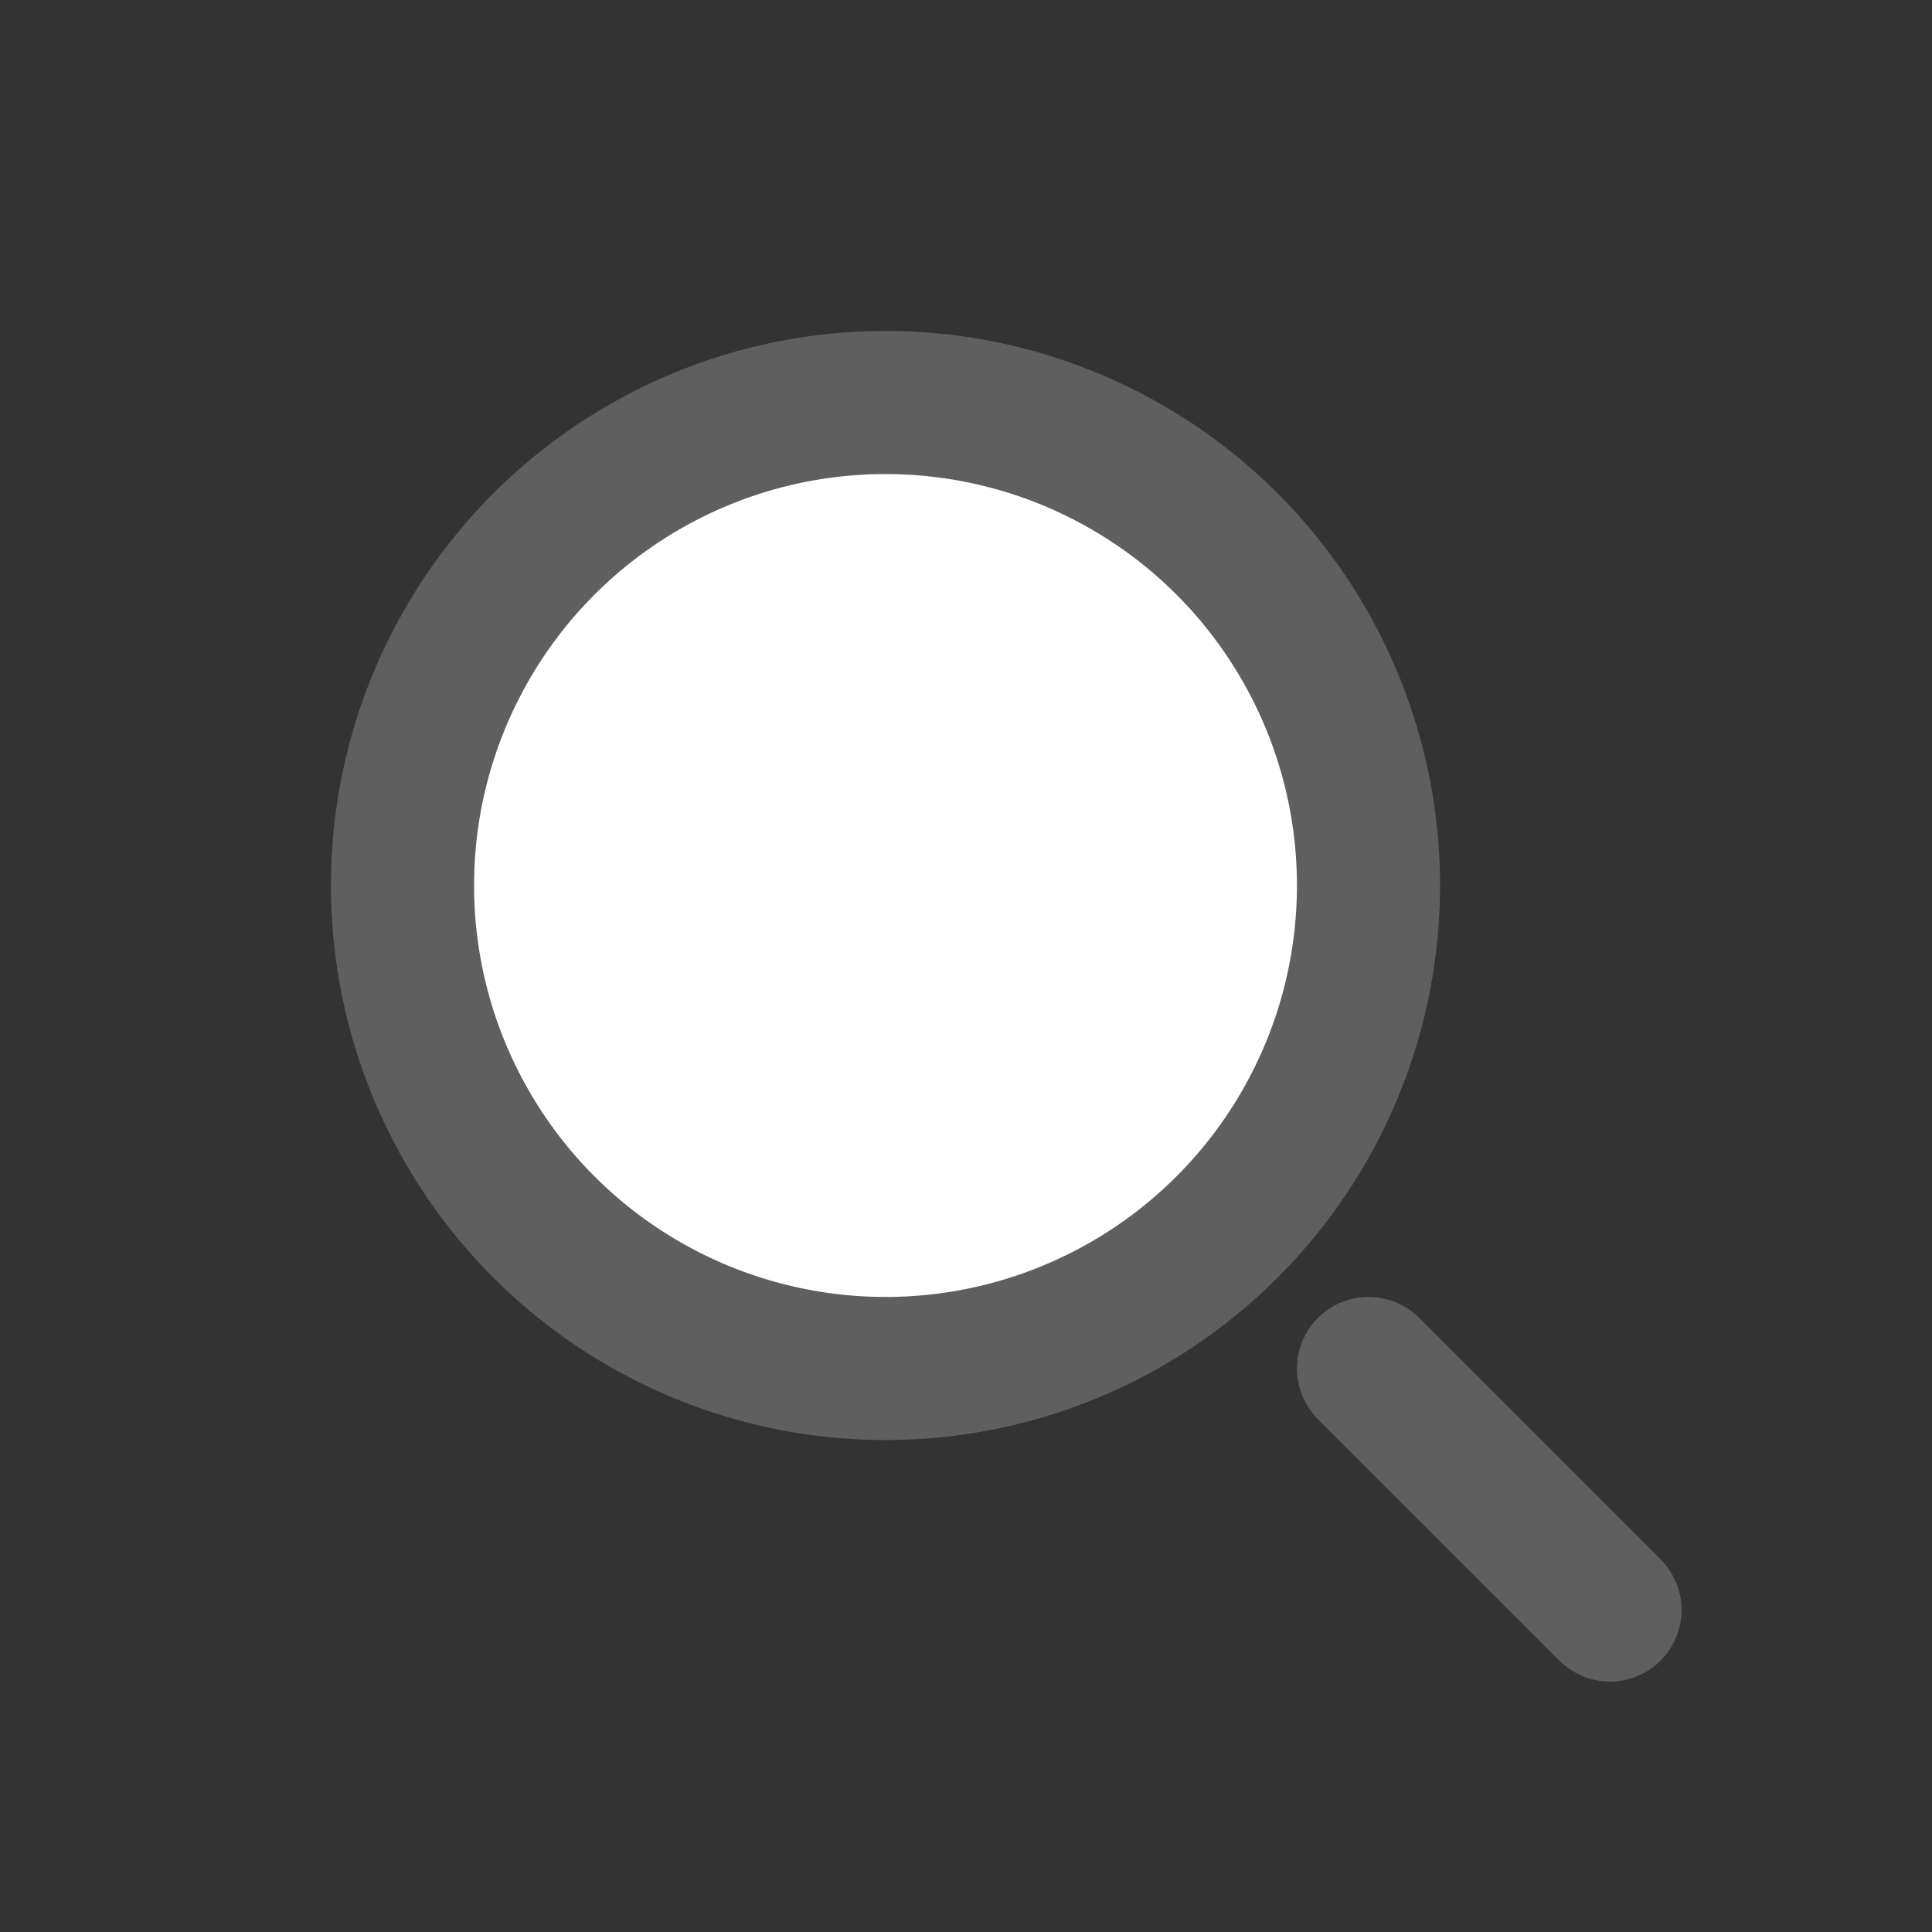 <svg width="27" height="27" viewBox="0 0 27 27" fill="none" xmlns="http://www.w3.org/2000/svg">
<rect x="0" y="0" width="27" height="27" fill="#333333" stroke="none"/>
<circle cx="12.375" cy="12.375" r="6.75" fill="white" stroke="#5F5F5F" stroke-width="2"/>
<path d="M22.5 22.5L19.125 19.125" stroke="#5F5F5F" stroke-width="2" stroke-linecap="round"/>
</svg>
